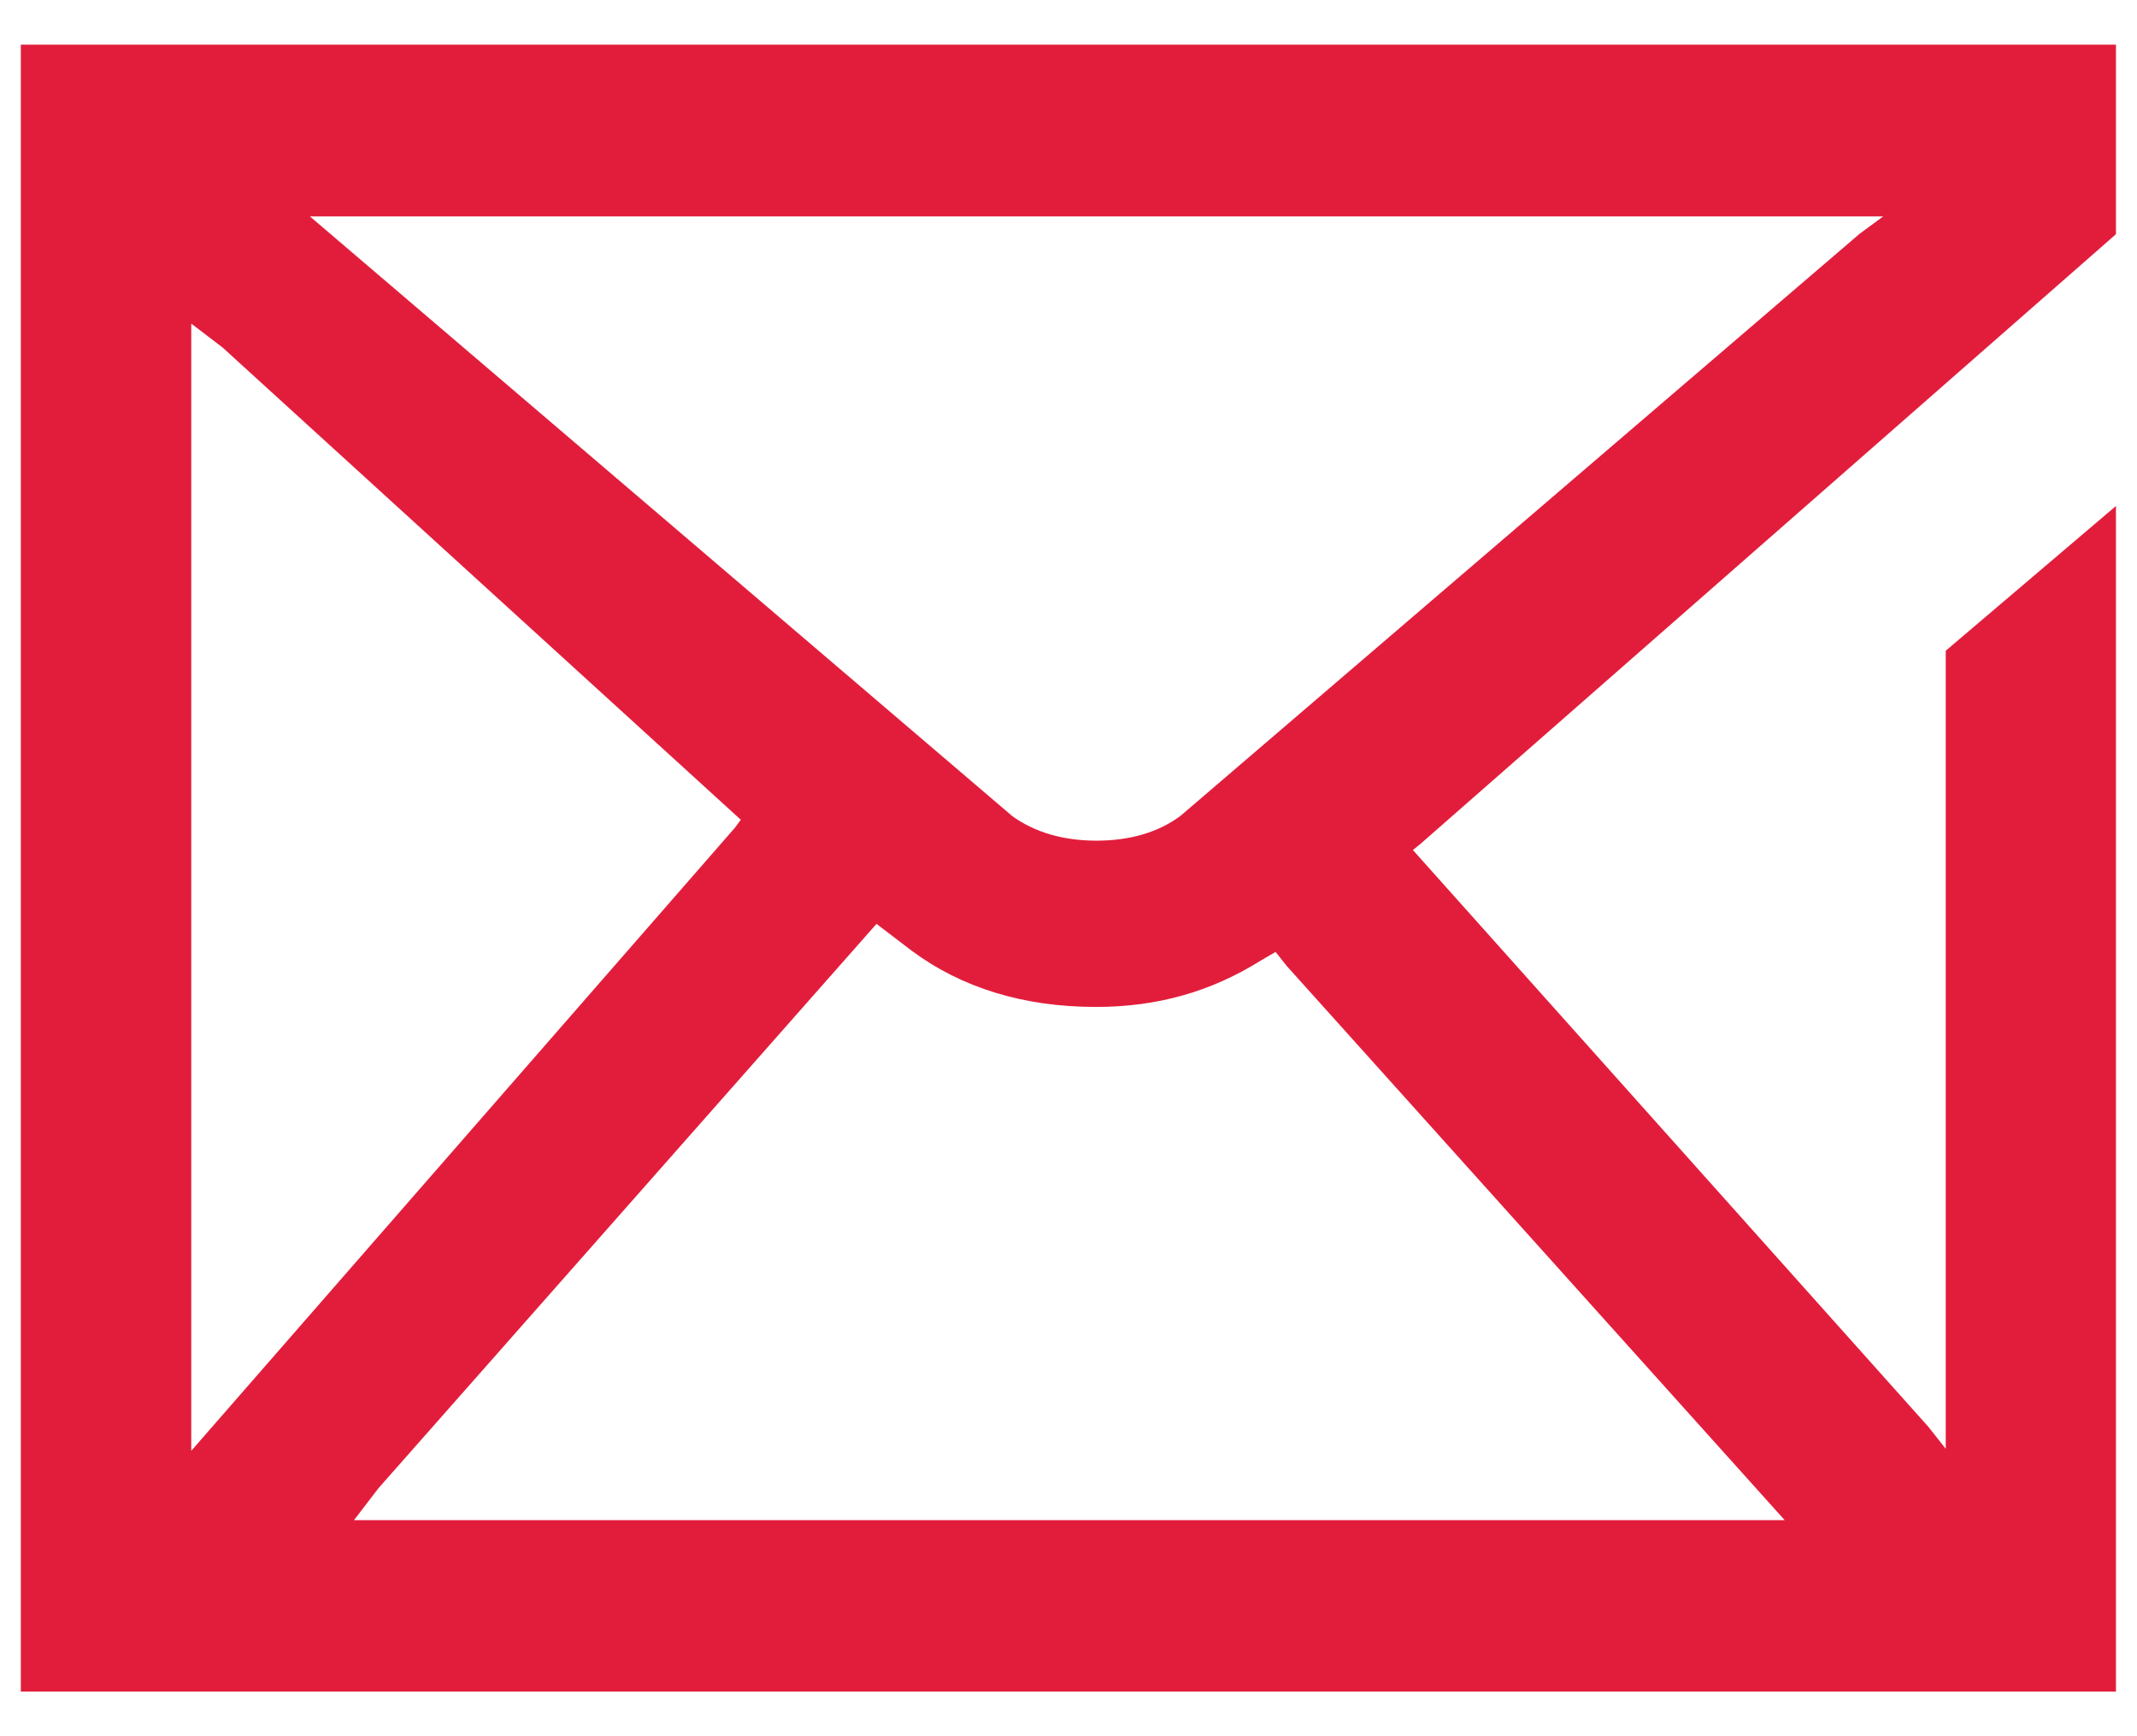 <svg width="32" height="26" viewBox="0 0 32 26" fill="none" xmlns="http://www.w3.org/2000/svg">
<path id="Vector" d="M31.685 7.577L29.136 9.745V21.696L28.877 21.368L21.157 12.729L21.272 12.636L31.685 3.507V0.669H0.312V25.331H31.685V7.577ZM28.199 3.241L27.845 3.502L17.678 12.217C17.347 12.464 16.918 12.589 16.419 12.589C15.92 12.589 15.496 12.464 15.159 12.222L4.641 3.241H28.199ZM2.864 4.846L3.332 5.203L11.093 12.276L11.006 12.394L2.864 21.726V4.846ZM5.301 22.764L5.668 22.285L13.125 13.835L13.649 14.235C14.401 14.794 15.329 15.079 16.411 15.079C17.32 15.079 18.126 14.856 18.878 14.385L19.101 14.255L19.264 14.461L26.724 22.764H5.301Z" fill="#E21D3C"/>
</svg>
